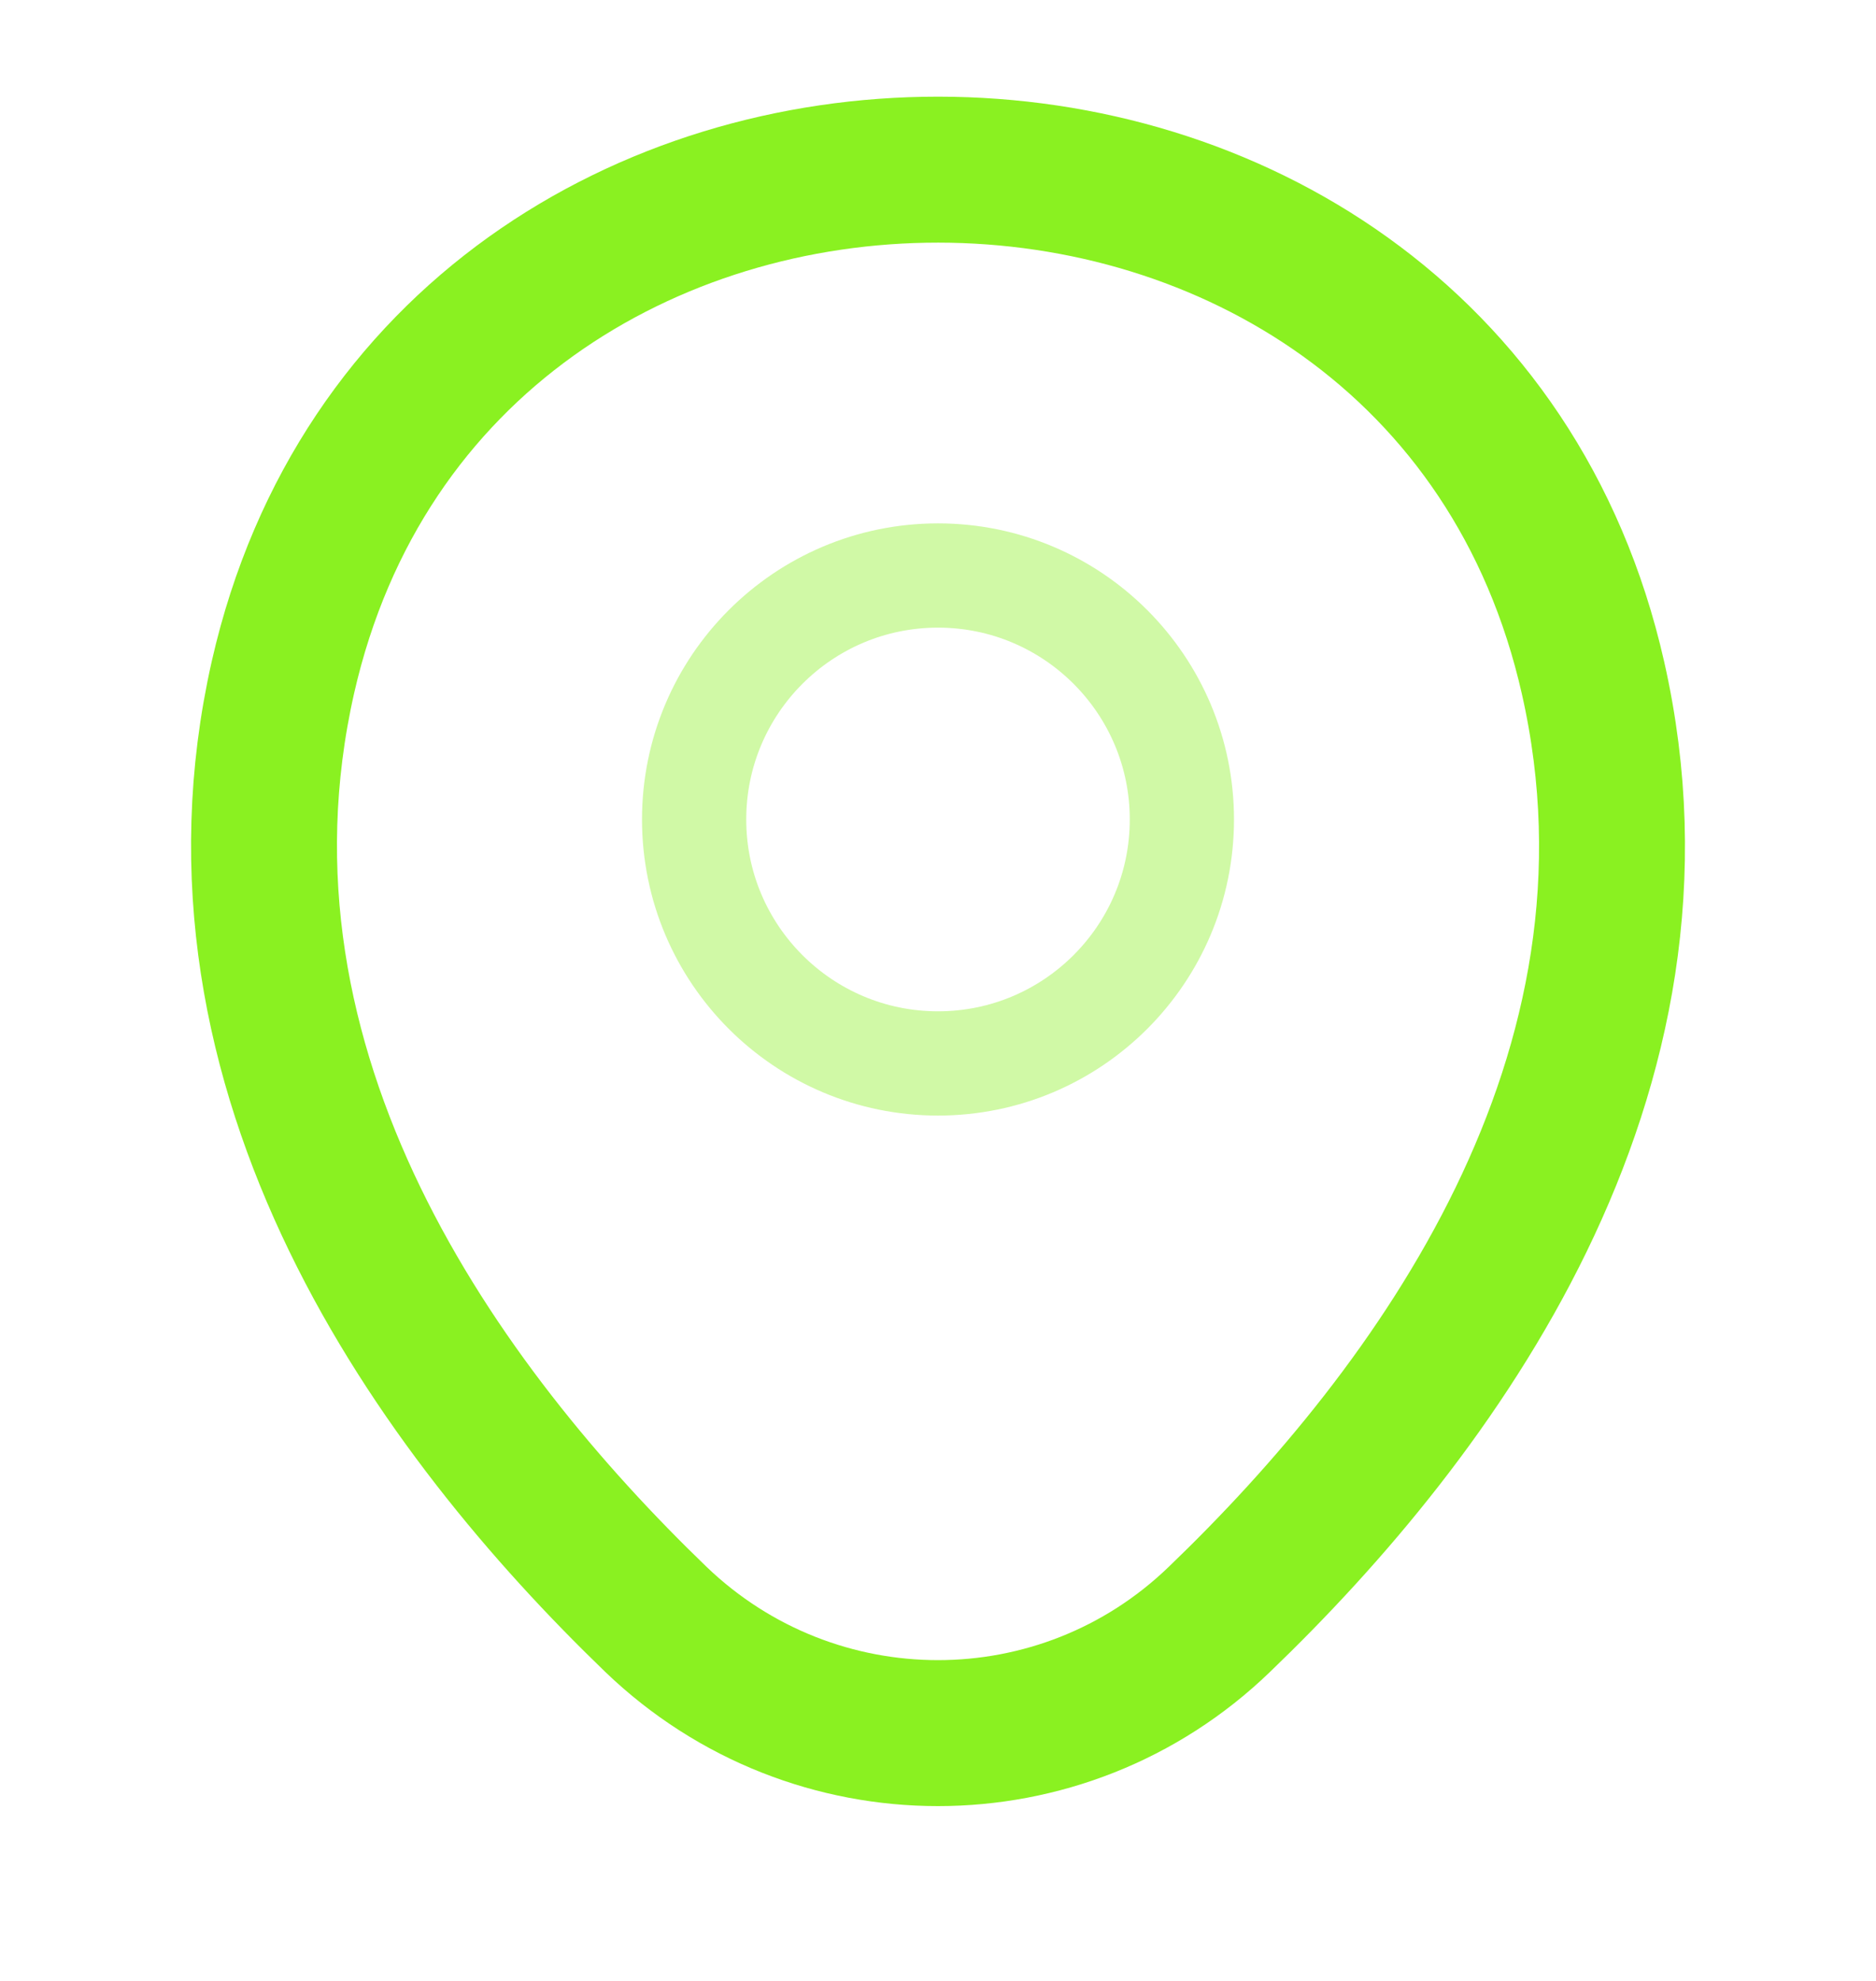 <svg width="18" height="19" viewBox="0 0 18 19" fill="none" xmlns="http://www.w3.org/2000/svg">
<path opacity="0.4" d="M9 10.2C10.292 10.2 11.34 9.152 11.34 7.86C11.34 6.568 10.292 5.52 9 5.52C7.708 5.52 6.66 6.568 6.66 7.86C6.66 9.152 7.708 10.2 9 10.2Z" stroke="#8af121"/>
<path d="M2.715 6.495C4.193 -5.68628e-05 13.815 0.007 15.285 6.502C16.148 10.312 13.777 13.537 11.7 15.532C10.193 16.987 7.808 16.987 6.293 15.532C4.223 13.537 1.853 10.305 2.715 6.495Z" stroke="#8af121" stroke-width="1.4"/>
</svg>
